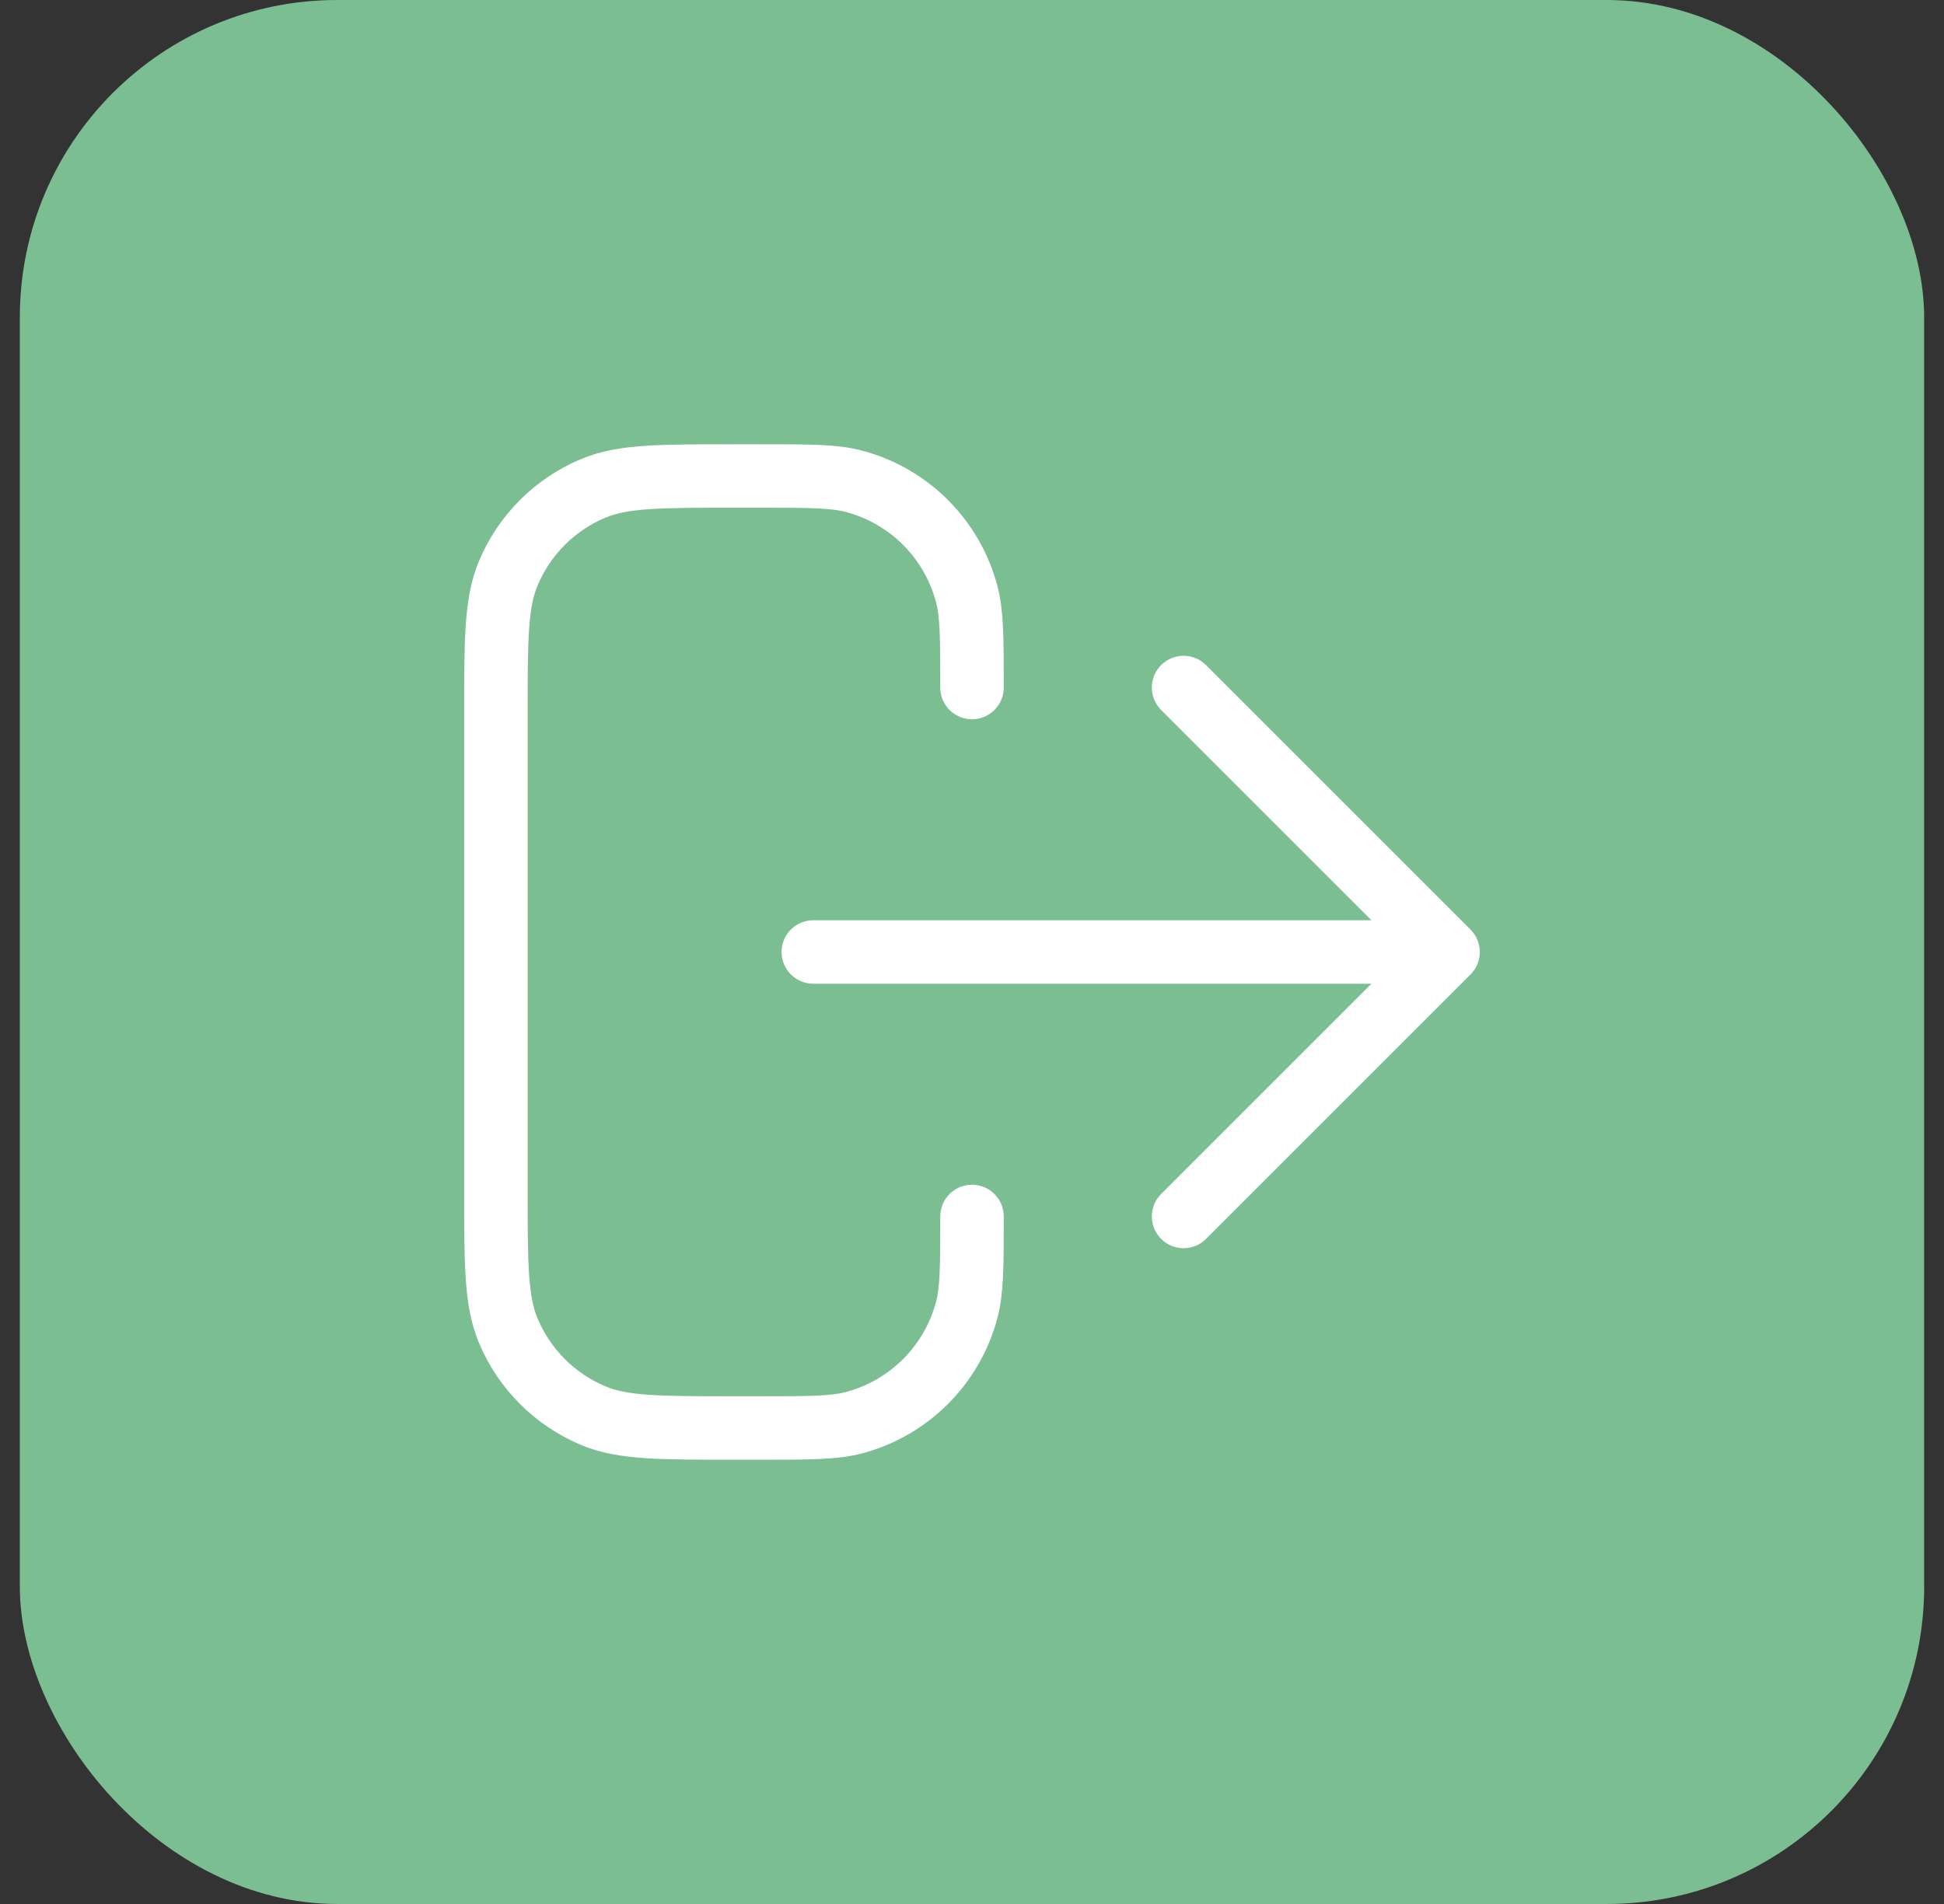 <?xml version="1.0" encoding="UTF-8"?> <svg xmlns="http://www.w3.org/2000/svg" width="49" height="48" viewBox="0 0 49 48" fill="none"><rect x="0" y="0" width="49" height="48" fill="#333333" stroke="none"/><rect x="0.5" width="48" height="48" rx="8" fill="#7BBE91"></rect><path d="M29.833 30.667L36.5 24M36.5 24L29.833 17.333M36.5 24H20.5M24.5 30.667C24.5 31.907 24.5 32.527 24.364 33.035C23.994 34.416 22.916 35.494 21.535 35.864C21.027 36 20.407 36 19.167 36H18.5C16.636 36 15.704 36 14.969 35.696C13.989 35.289 13.21 34.511 12.805 33.531C12.5 32.796 12.5 31.864 12.5 30V18C12.5 16.136 12.5 15.204 12.805 14.469C13.21 13.489 13.989 12.71 14.969 12.305C15.704 12 16.636 12 18.5 12H19.167C20.407 12 21.027 12 21.535 12.136C22.916 12.506 23.994 13.584 24.364 14.965C24.5 15.473 24.5 16.093 24.5 17.333" stroke="white" stroke-width="1.6" stroke-linecap="round" stroke-linejoin="round"></path></svg> 